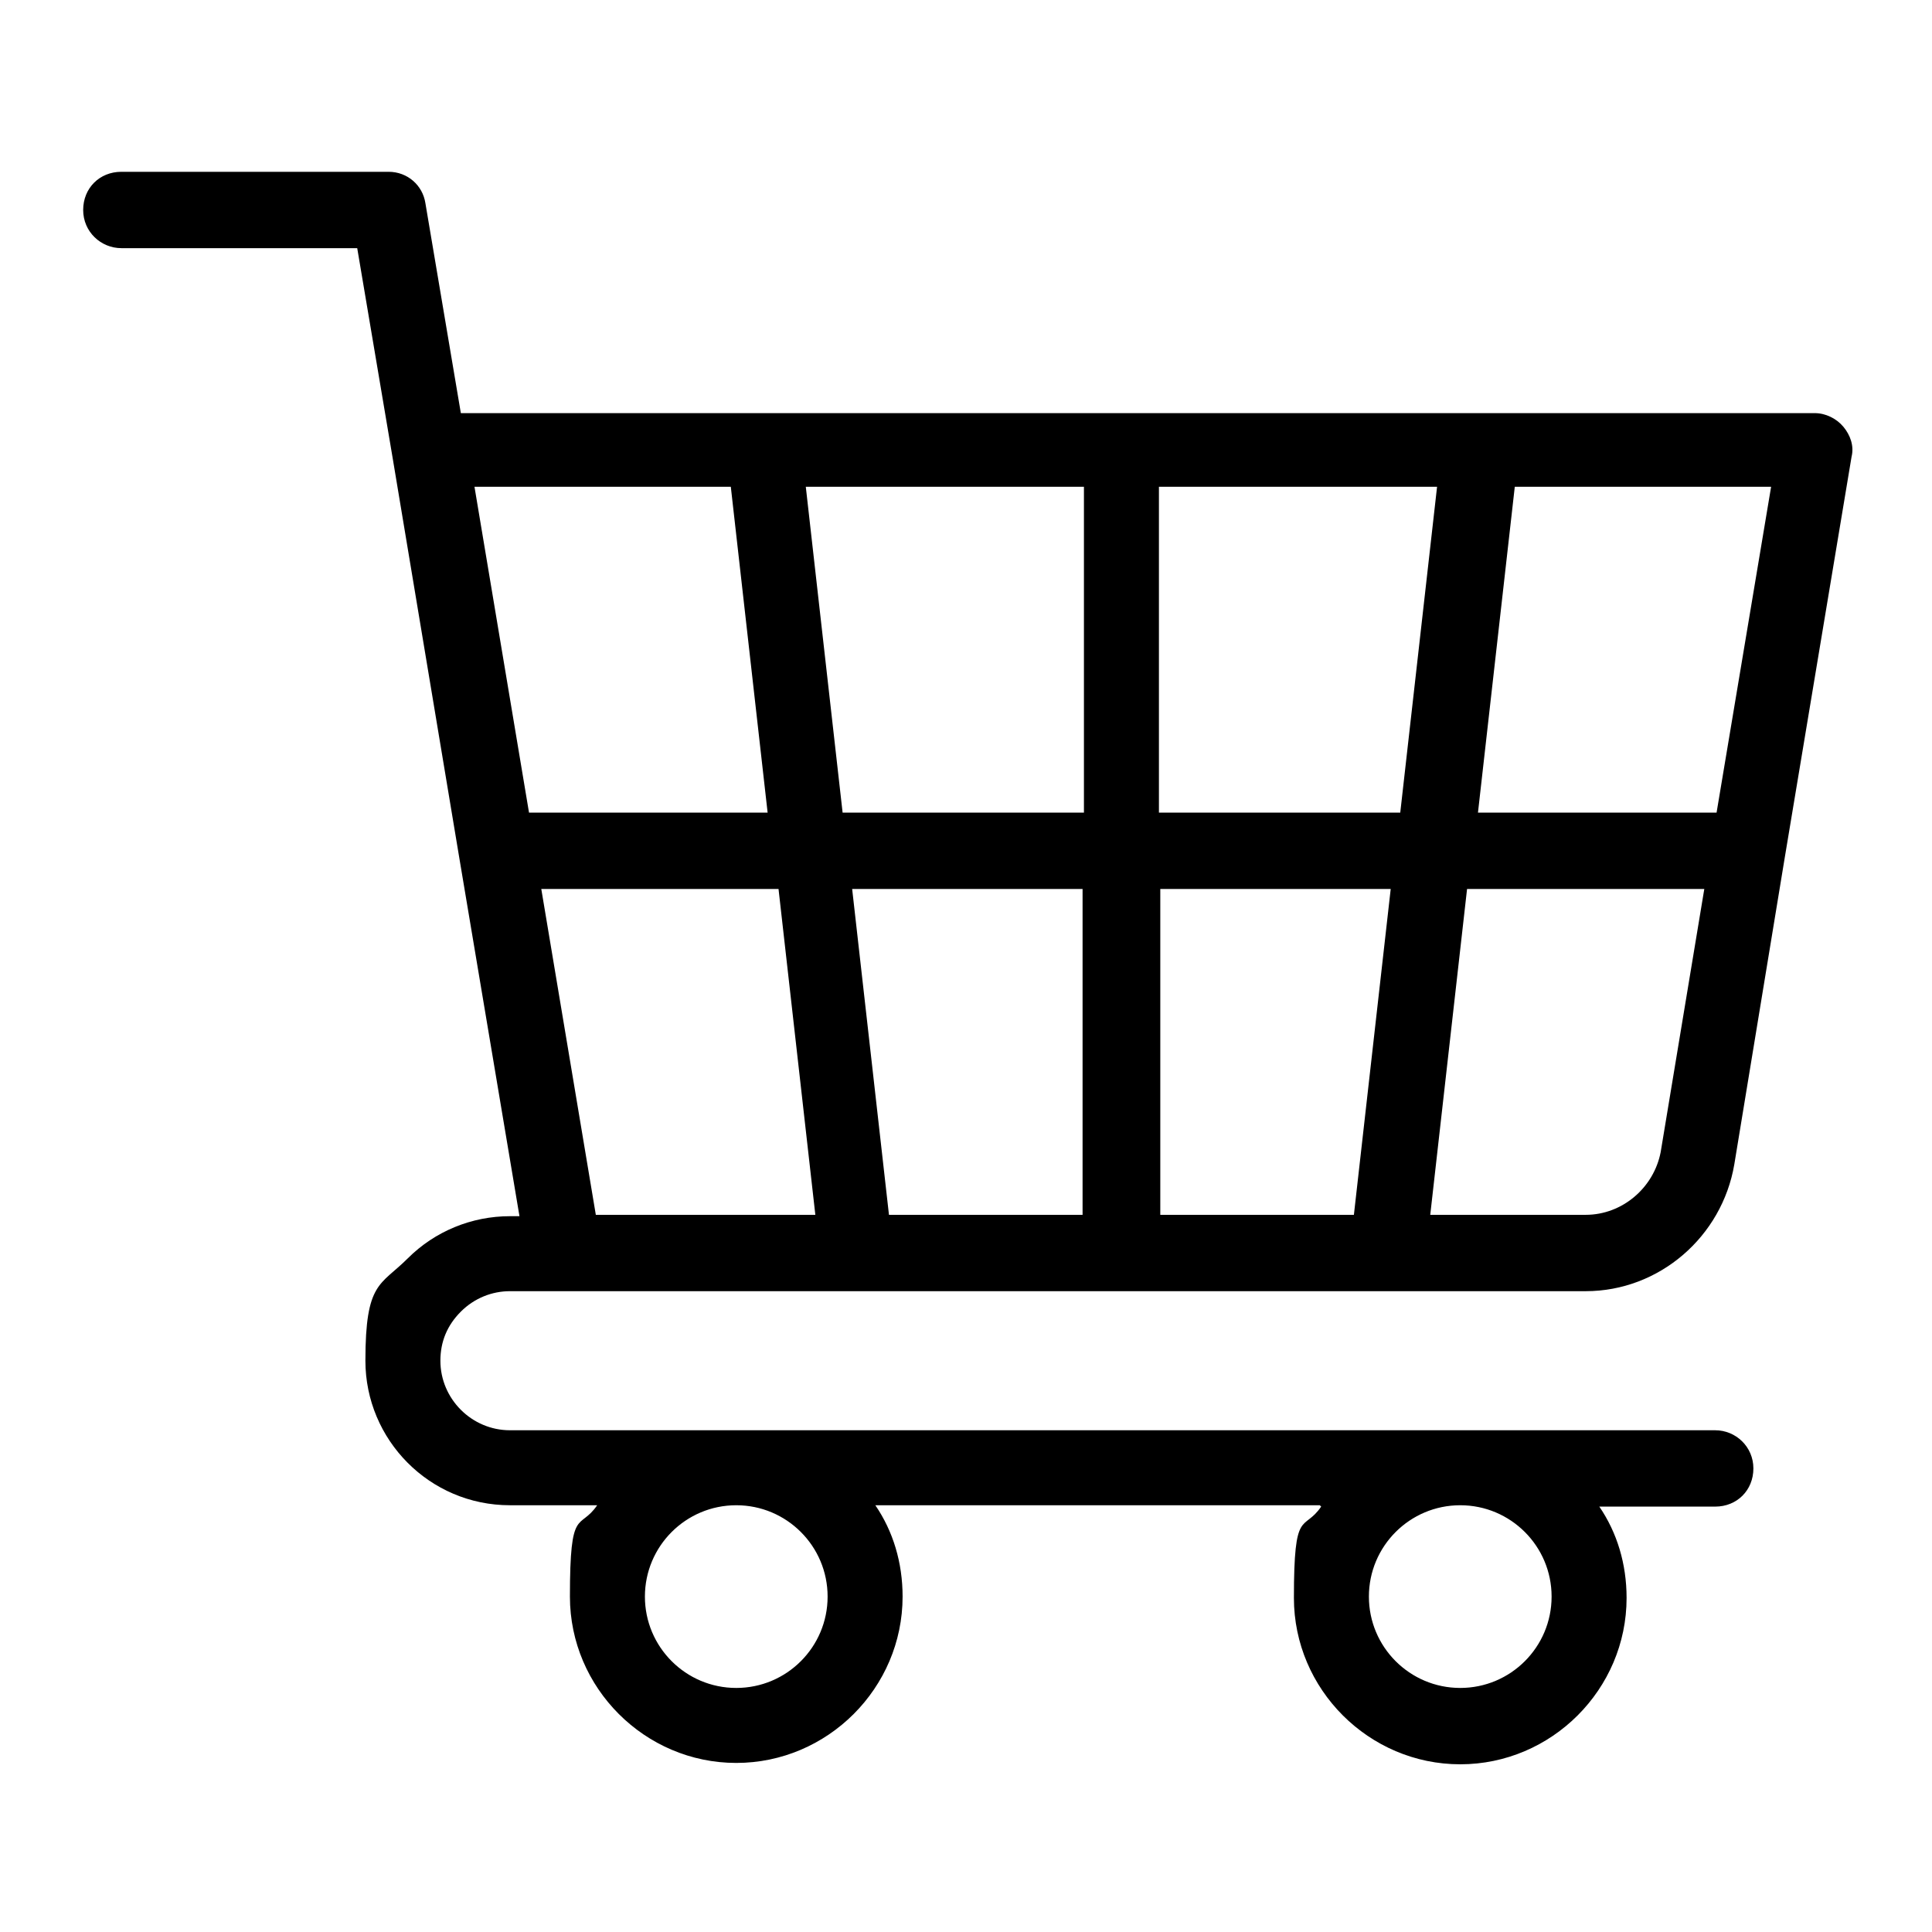 <?xml version="1.0" encoding="UTF-8"?>
<svg id="Livello_2" xmlns="http://www.w3.org/2000/svg" version="1.1" viewBox="0 0 141.7 141.7">
  <!-- Generator: Adobe Illustrator 29.8.1, SVG Export Plug-In . SVG Version: 2.1.1 Build 2)  -->
  <defs>
    <style>
      .st0 {
        fill-rule: evenodd;
      }
    </style>
  </defs>
  <path class="st0" d="M96.8,110.4h-32.6c1.3,1.9,2,4.2,2,6.7,0,6.7-5.5,12.2-12.2,12.2s-12.2-5.5-12.2-12.2.7-4.8,2-6.7h-6.4c-5.9,0-10.6-4.8-10.6-10.6s1.1-5.5,3.1-7.5c2-2,4.7-3.1,7.5-3.1h.7l-4.4-26.2s0,0,0,0l-4.9-29.4-2.6-15.4H8.9c-1.5,0-2.8-1.2-2.8-2.8s1.2-2.8,2.8-2.8h19.6c1.4,0,2.5,1,2.7,2.3l2.6,15.4h99.3c.8,0,1.6.4,2.1,1s.8,1.4.6,2.2l-4.9,29.4s0,0,0,0l-3.7,22.5c-.9,5.3-5.5,9.3-10.9,9.3H37.4c-1.3,0-2.6.5-3.6,1.5-1,1-1.5,2.2-1.5,3.6,0,2.8,2.3,5.1,5.1,5.1h88.4c1.5,0,2.8,1.2,2.8,2.8s-1.2,2.8-2.8,2.8h-8.5c1.3,1.9,2,4.2,2,6.7,0,6.7-5.5,12.2-12.2,12.2s-12.2-5.5-12.2-12.2.7-4.8,2-6.7h0ZM107.1,110.4c-3.7,0-6.7,3-6.7,6.7s3,6.7,6.7,6.7,6.7-3,6.7-6.7-3-6.7-6.7-6.7ZM125.9,59.6l4-23.9h-18.8l-2.7,23.9h17.6ZM39.7,65.2l4,23.9h16.1l-2.7-23.9h-17.3ZM56.3,59.6l-2.7-23.9h-18.8l4,23.9h17.6ZM102.7,59.6l2.7-23.9h-20.4v23.9h17.6ZM79.5,59.6v-23.9h-20.4l2.7,23.9h17.6ZM62.5,65.2l2.7,23.9h14.2v-23.9h-17ZM54,110.4c-3.7,0-6.7,3-6.7,6.7s3,6.7,6.7,6.7,6.7-3,6.7-6.7-3-6.7-6.7-6.7ZM107.6,65.2l-2.7,23.9h11.4c2.7,0,5-2,5.5-4.6l3.2-19.3h-17.3,0ZM85.1,65.2v23.9h14.2l2.7-23.9h-17Z"/>
</svg>